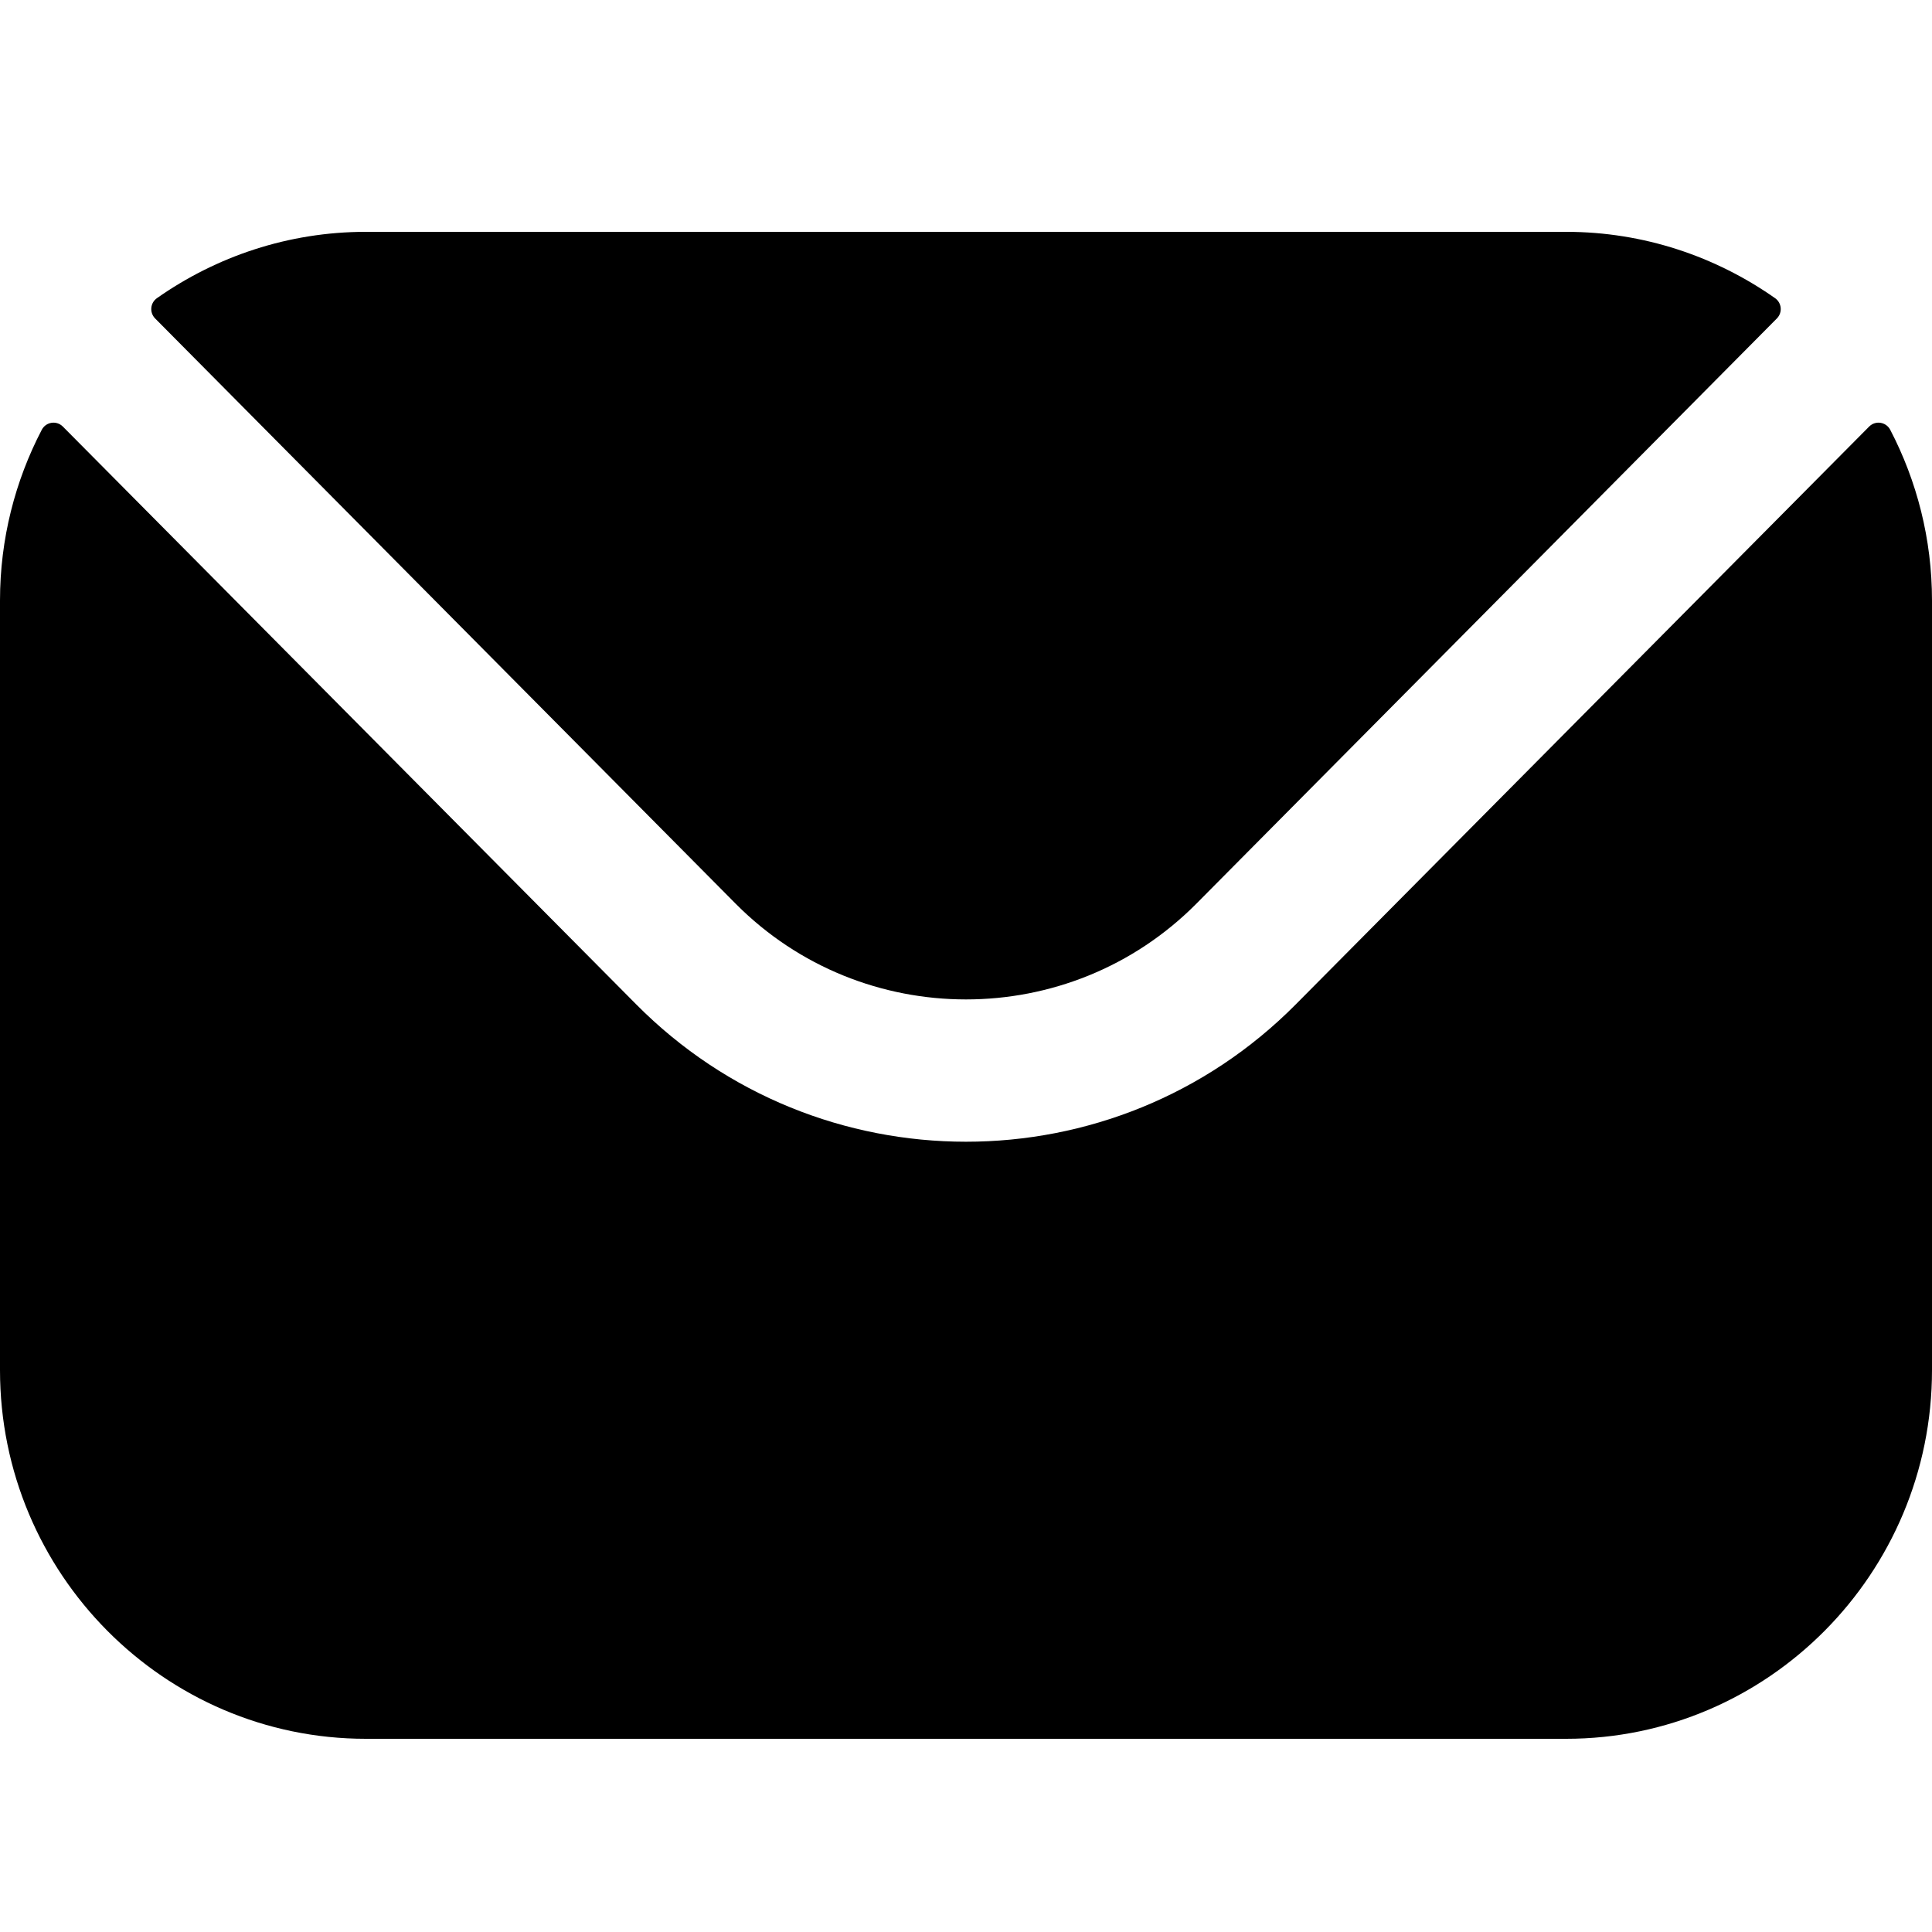 <svg width="50" height="50" viewBox="0 0 50 50" fill="none" xmlns="http://www.w3.org/2000/svg">
<path fill-rule="evenodd" clip-rule="evenodd" d="M4.016 8.243L19.043 23.392C22.32 26.688 27.677 26.691 30.957 23.392L45.984 8.243C46.136 8.09 46.114 7.839 45.938 7.716C44.405 6.639 42.541 6 40.532 6H9.468C7.459 6 5.595 6.639 4.062 7.716C3.886 7.839 3.864 8.09 4.016 8.243ZM0 15.541C0 13.949 0.392 12.445 1.081 11.123C1.189 10.917 1.463 10.875 1.627 11.04L16.463 25.991C21.162 30.732 28.836 30.735 33.537 25.991L48.373 11.04C48.537 10.875 48.811 10.917 48.919 11.123C49.608 12.445 50 13.95 50 15.541V35.459C50 40.724 45.75 45 40.532 45H9.468C4.25 45 0 40.724 0 35.459V15.541Z" fill="black"/>
</svg>
